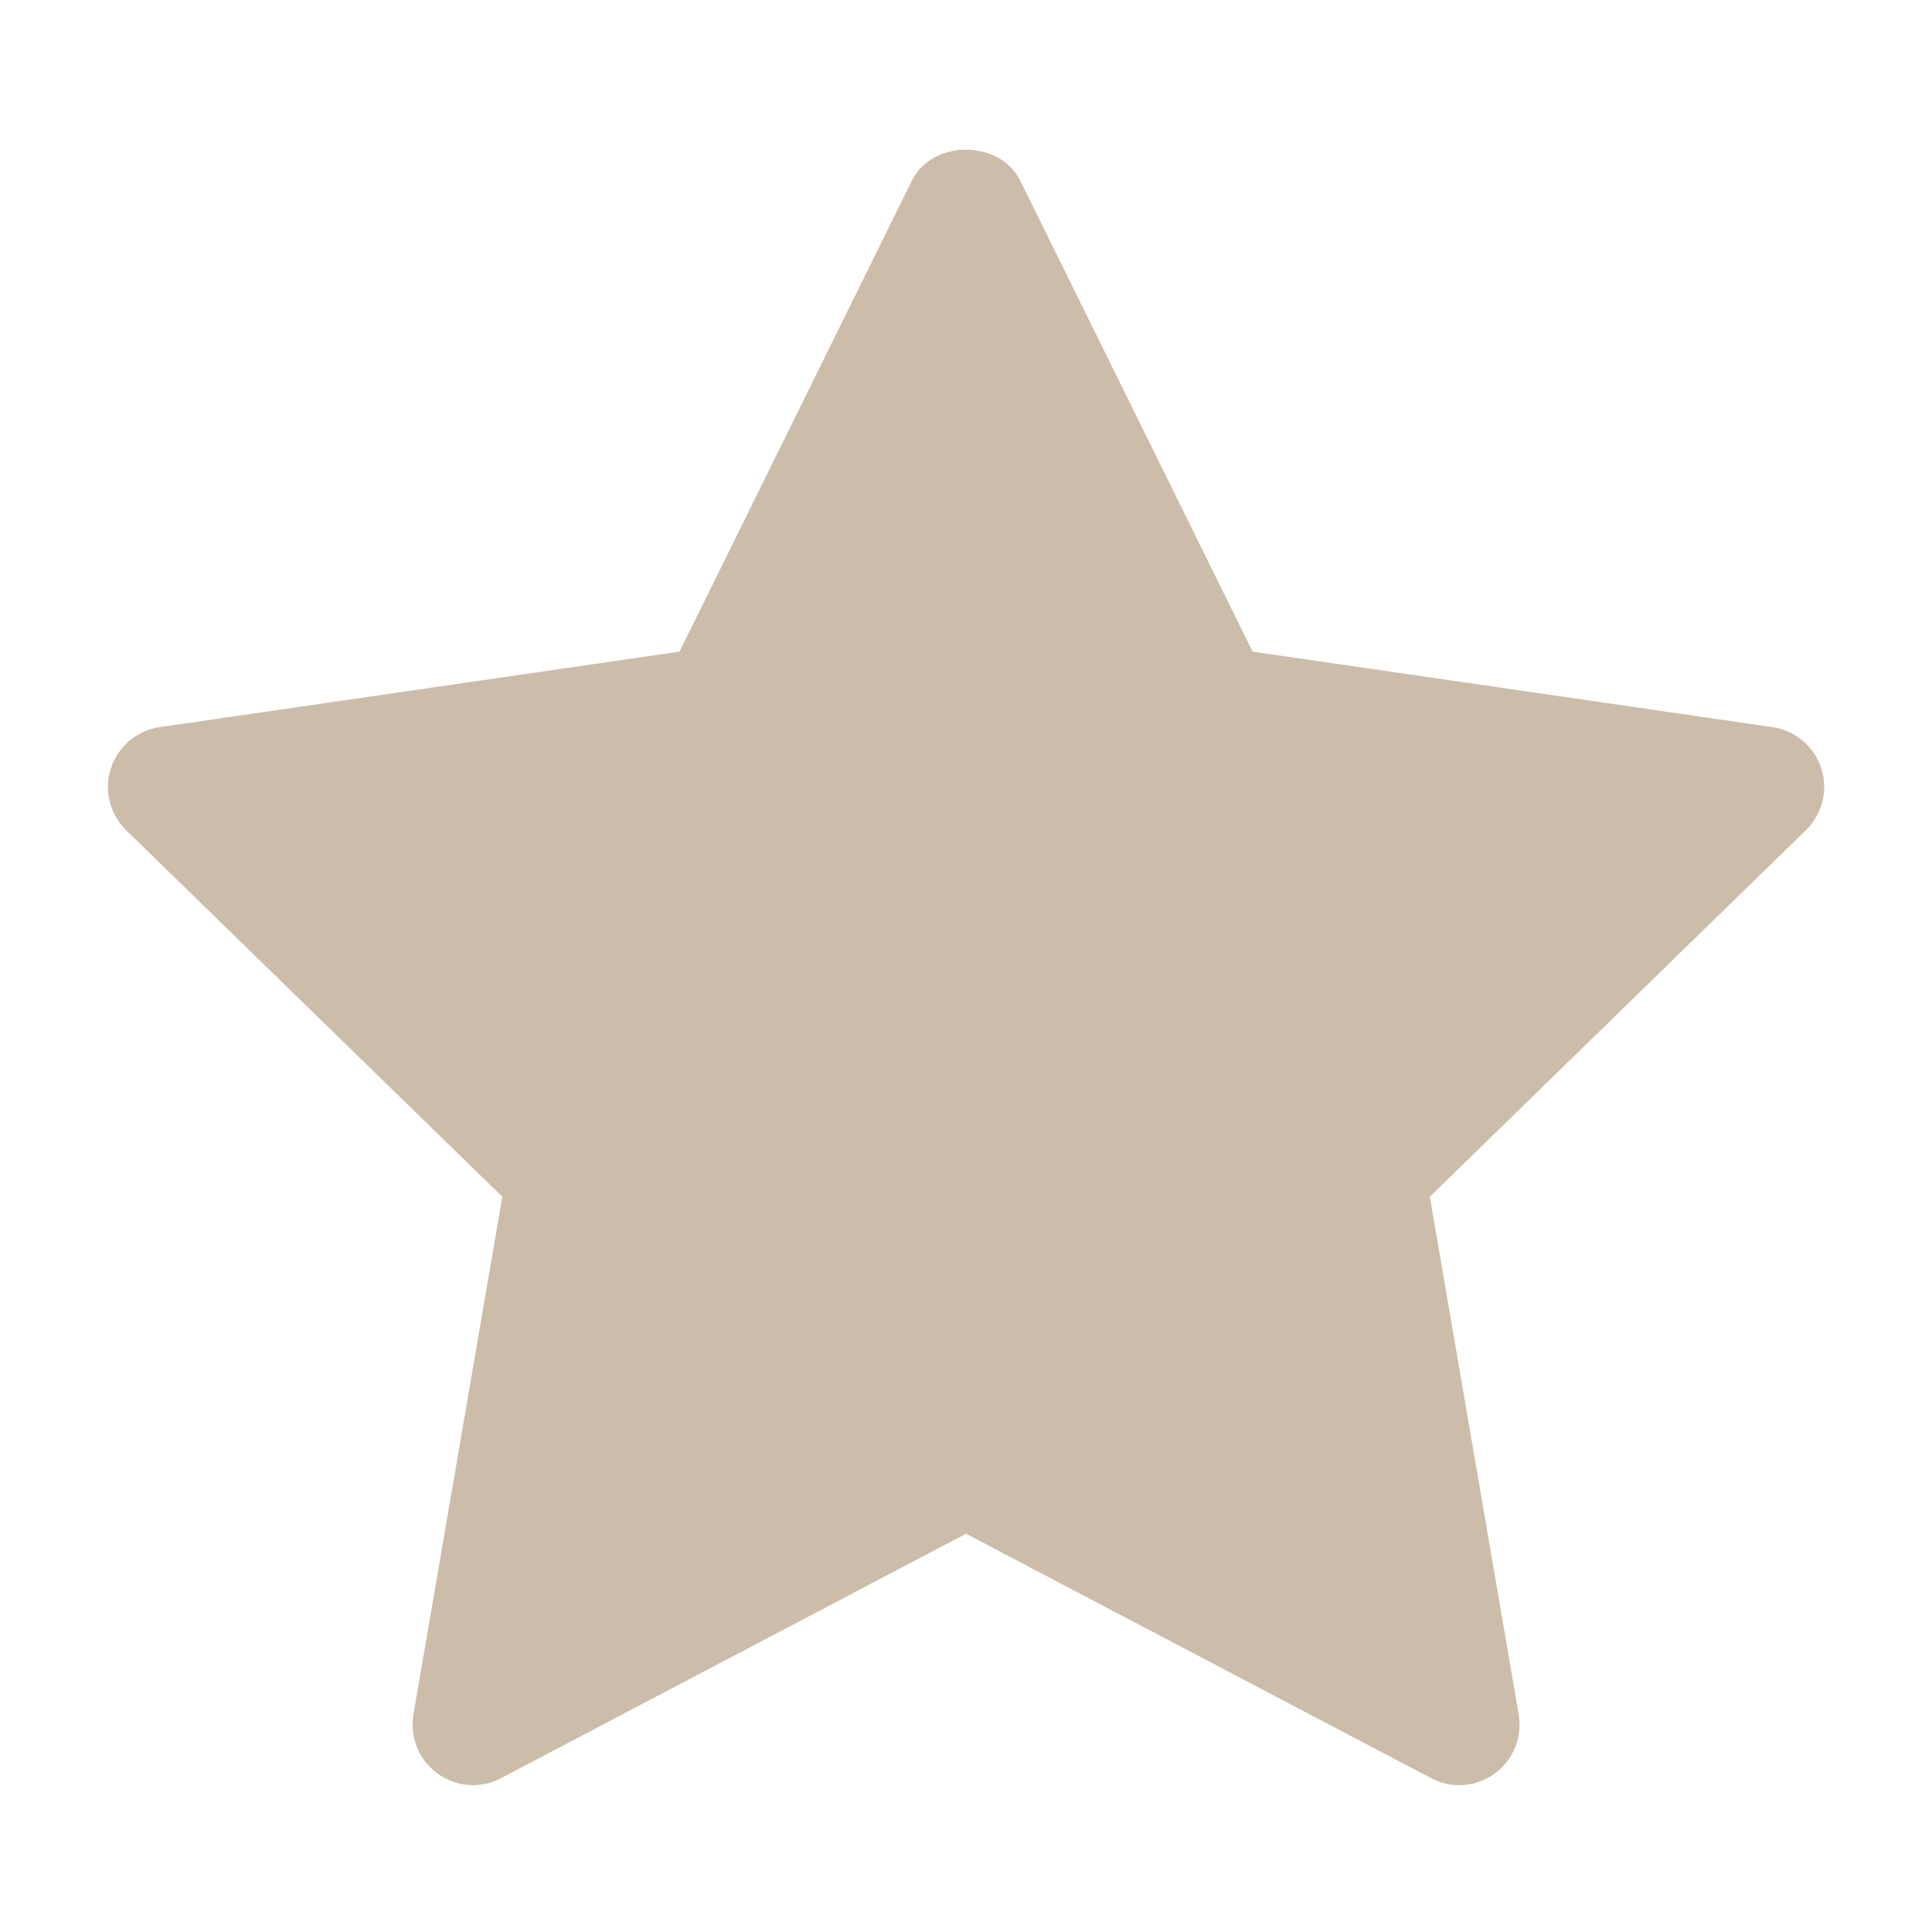 <svg width="14" height="14" viewBox="0 0 14 14" fill="none" xmlns="http://www.w3.org/2000/svg">
<path d="M13.086 6.016L10.361 8.672L11.005 12.424C11.033 12.588 10.966 12.754 10.831 12.852C10.755 12.908 10.664 12.936 10.573 12.936C10.504 12.936 10.434 12.919 10.37 12.885L7 11.114L3.631 12.885C3.484 12.963 3.305 12.95 3.171 12.852C3.036 12.754 2.968 12.588 2.996 12.424L3.64 8.672L0.914 6.016C0.795 5.899 0.752 5.725 0.804 5.567C0.855 5.409 0.992 5.293 1.157 5.269L4.924 4.722L6.608 1.309C6.755 1.01 7.245 1.01 7.393 1.309L9.077 4.722L12.844 5.269C13.009 5.293 13.146 5.409 13.197 5.567C13.249 5.726 13.206 5.899 13.086 6.016Z" fill="#CBBDA9"/>
</svg>
